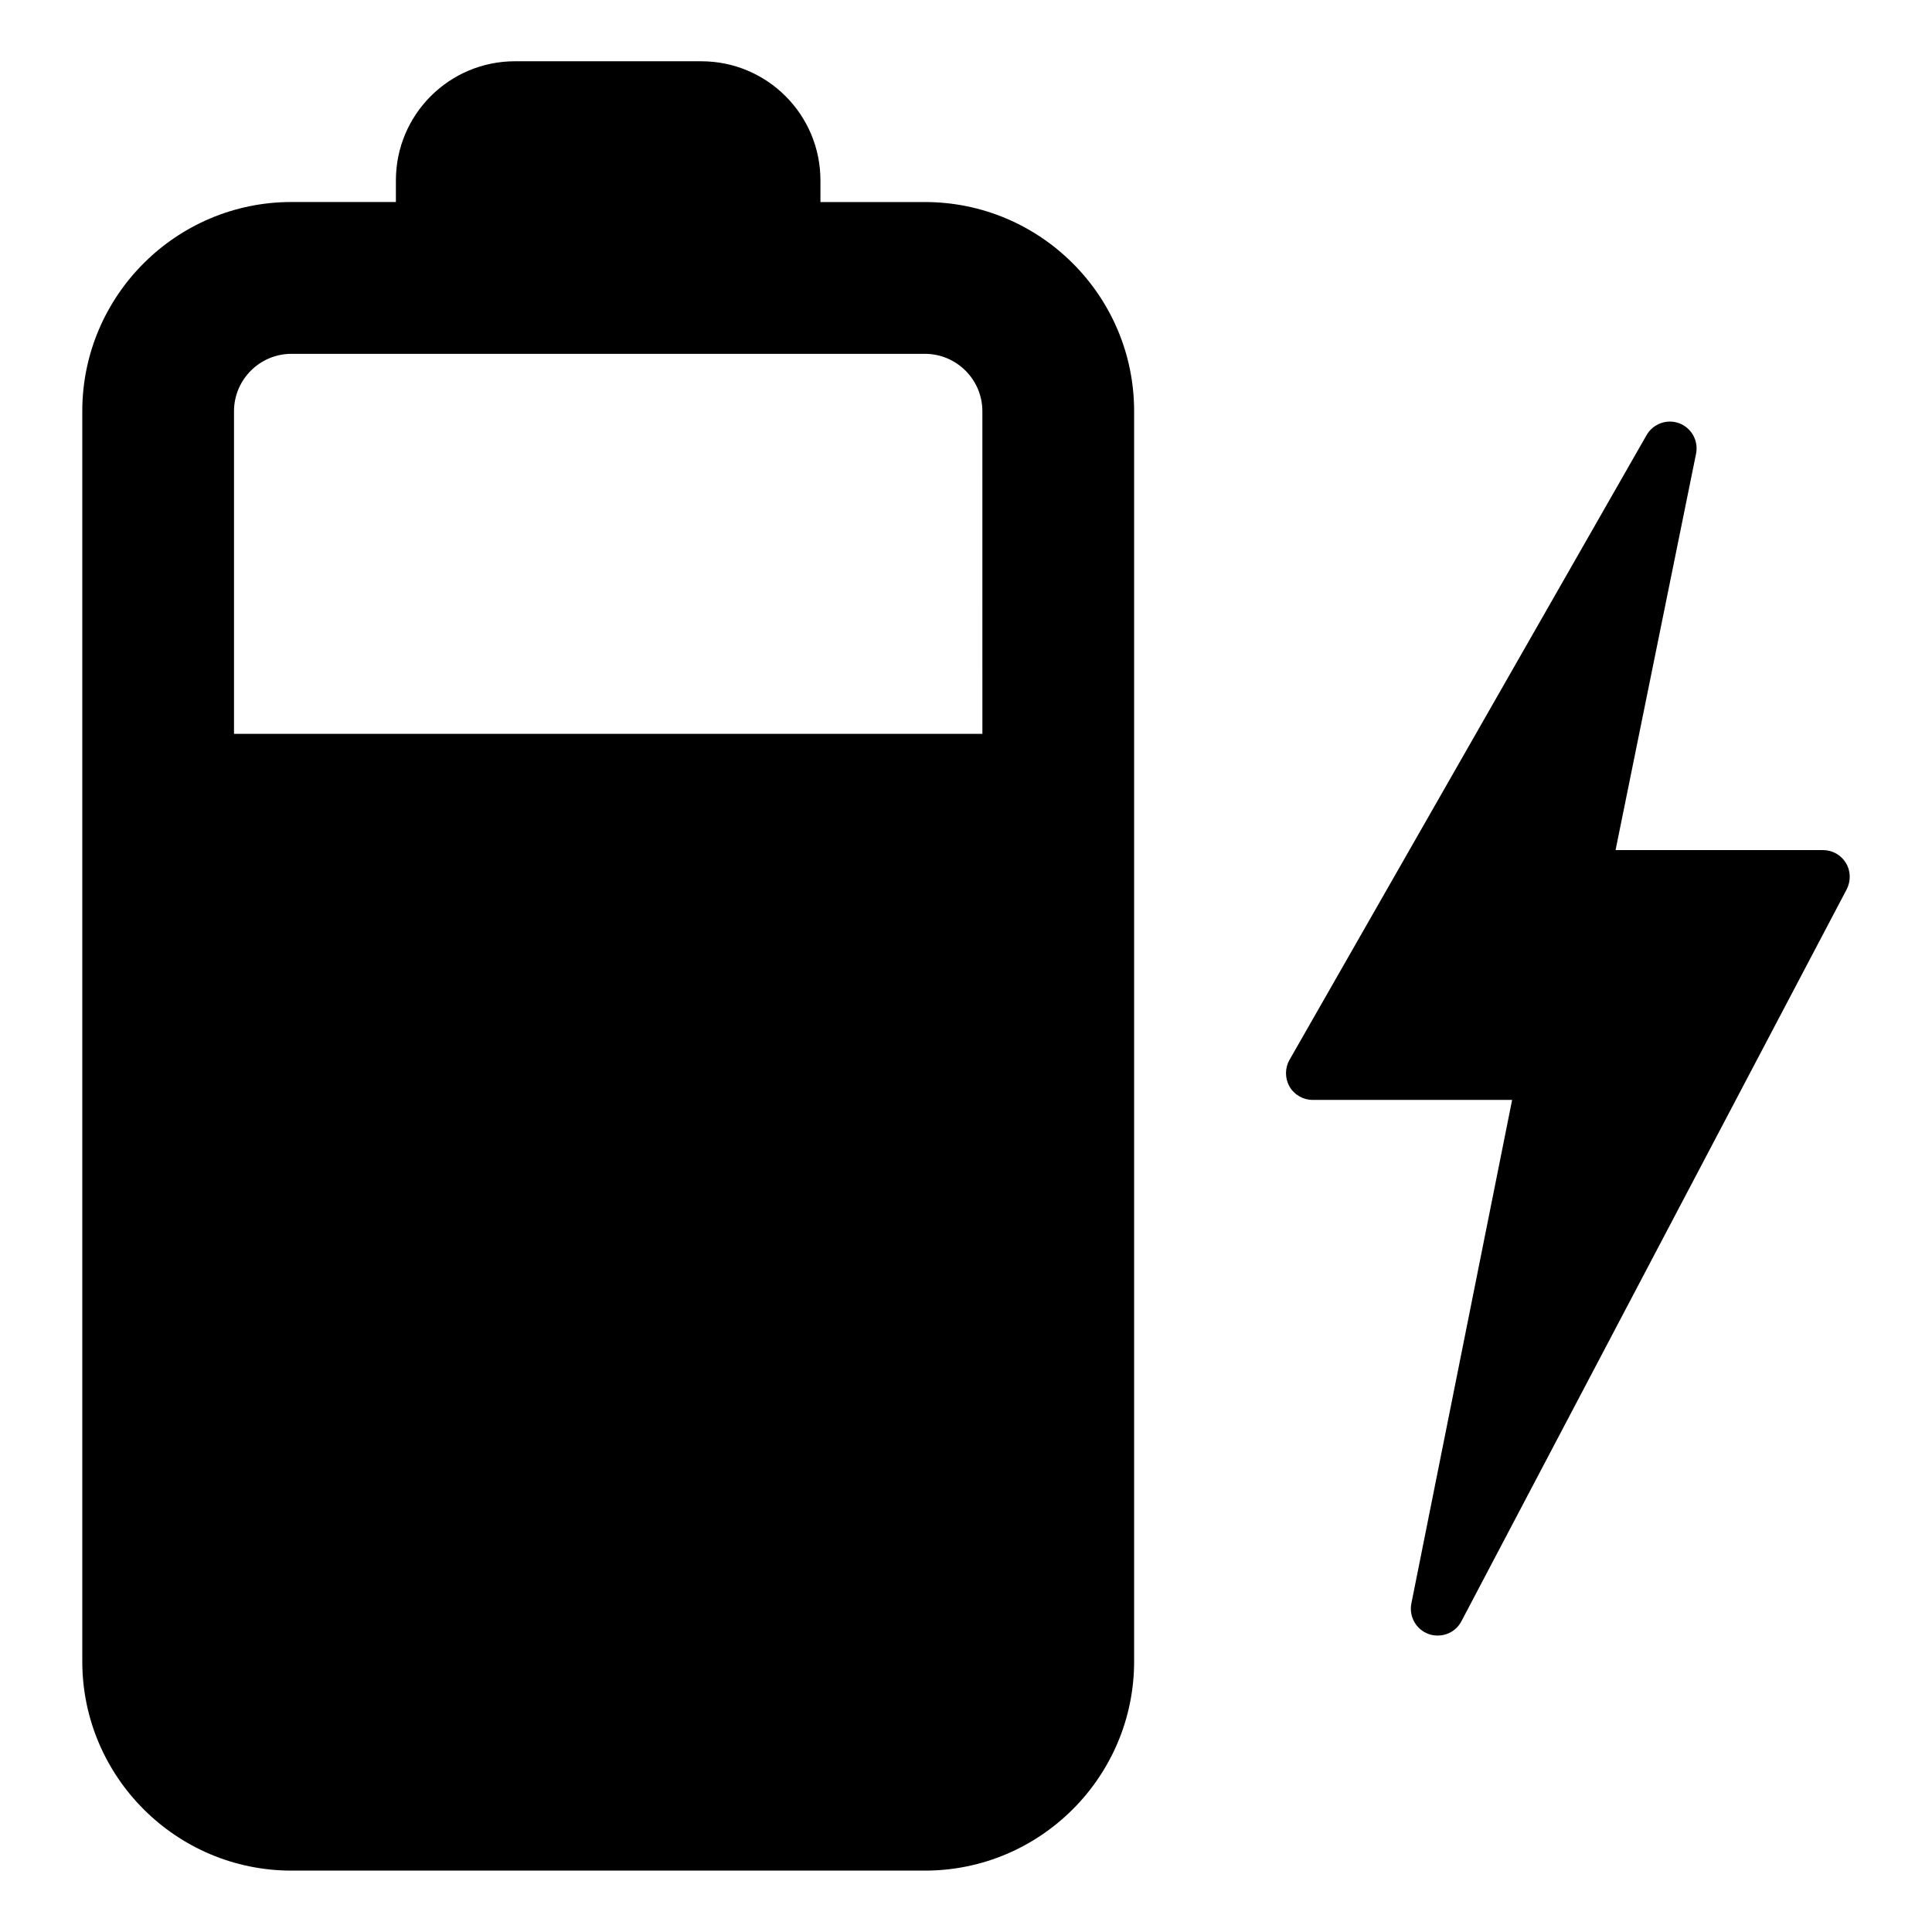 <?xml version="1.0" encoding="UTF-8"?>
<!-- Uploaded to: SVG Repo, www.svgrepo.com, Generator: SVG Repo Mixer Tools -->
<svg fill="#000000" width="800px" height="800px" version="1.1" viewBox="144 144 512 512" xmlns="http://www.w3.org/2000/svg">
 <g>
  <path d="m389.12 197.55h-27.695v-5.731c0-17.461-14.137-31.582-31.582-31.582l-49.344-0.004c-17.445 0-31.582 14.105-31.582 31.582v5.715l-27.676 0.004c-30.574 0-55.434 24.875-55.434 55.434v331.33c0 30.559 24.875 55.434 55.434 55.434h167.88c30.574 0 55.434-24.875 55.434-55.434v-331.32c0.016-30.559-24.859-55.434-55.434-55.434zm15.223 140.93h-198.33v-85.488c0-8.391 6.832-15.223 15.223-15.223h167.88c8.391 0 15.223 6.832 15.223 15.223z"/>
  <path d="m633.18 372.7c-1.273-2.125-3.574-3.418-6.062-3.418h-54.977l21.332-105.04c0.691-3.418-1.195-6.832-4.441-8.062-3.273-1.227-6.926 0.094-8.676 3.133l-94.621 165.56c-1.258 2.219-1.242 4.894 0.016 7.102 1.273 2.188 3.606 3.512 6.141 3.512h52.836l-26.703 133.46c-0.676 3.481 1.273 6.91 4.598 8.094 0.805 0.285 1.59 0.395 2.379 0.395 2.582 0 5.023-1.387 6.266-3.746l102.12-194c1.137-2.203 1.09-4.879-0.203-6.988z"/>
 </g>
</svg>